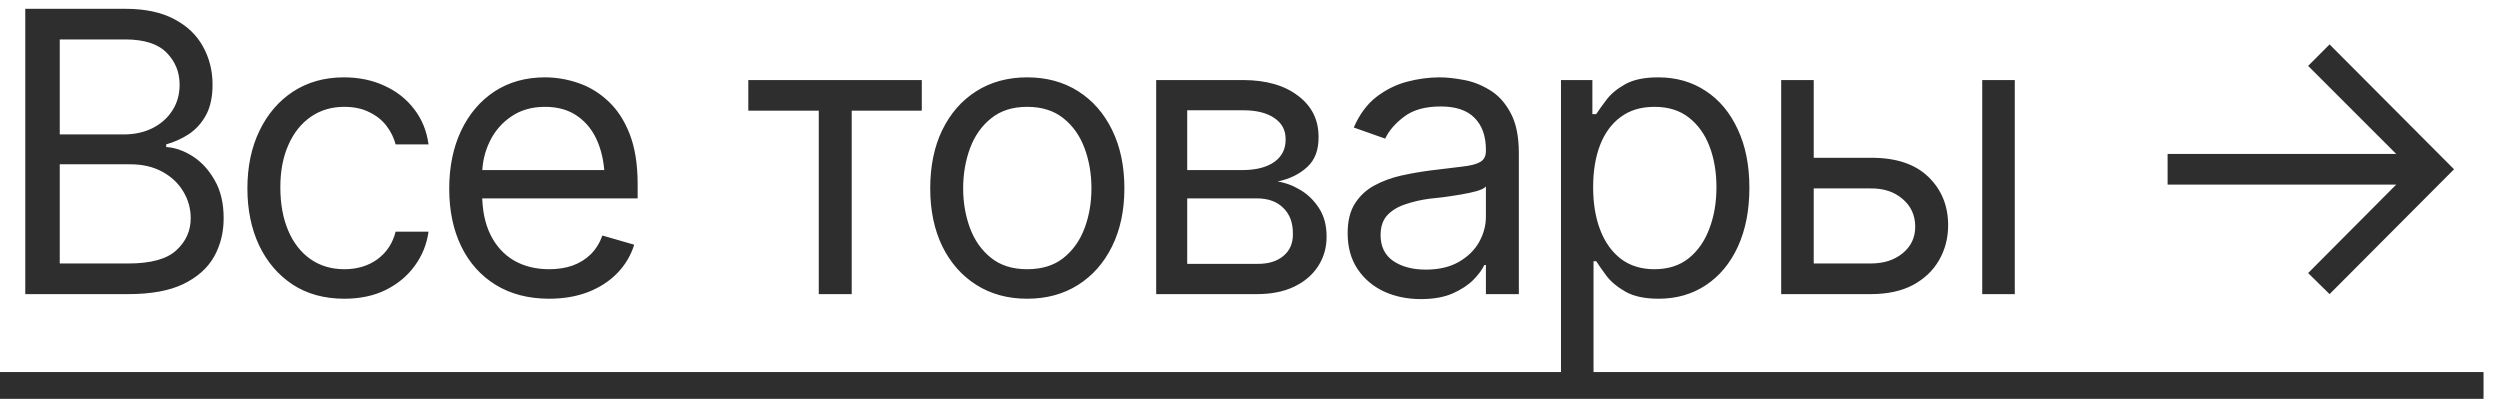 <?xml version="1.0" encoding="UTF-8"?> <svg xmlns="http://www.w3.org/2000/svg" width="102" height="17" viewBox="0 0 102 17" fill="none"> <path d="M1.031 12V0.359H5.109C5.917 0.359 6.583 0.5 7.109 0.781C7.635 1.057 8.026 1.43 8.281 1.898C8.542 2.367 8.672 2.885 8.672 3.453C8.672 3.953 8.583 4.367 8.406 4.695C8.229 5.018 7.997 5.276 7.711 5.469C7.424 5.656 7.115 5.797 6.781 5.891V6C7.141 6.021 7.5 6.146 7.859 6.375C8.219 6.604 8.518 6.93 8.758 7.352C9.003 7.773 9.125 8.292 9.125 8.906C9.125 9.49 8.992 10.016 8.727 10.484C8.461 10.948 8.042 11.318 7.469 11.594C6.901 11.865 6.156 12 5.234 12H1.031ZM2.438 10.75H5.234C6.156 10.75 6.81 10.57 7.195 10.211C7.586 9.852 7.781 9.417 7.781 8.906C7.781 8.51 7.68 8.146 7.477 7.812C7.279 7.479 6.995 7.211 6.625 7.008C6.255 6.805 5.818 6.703 5.312 6.703H2.438V10.75ZM2.438 5.484H5.062C5.484 5.484 5.867 5.401 6.211 5.234C6.555 5.062 6.826 4.826 7.023 4.523C7.227 4.216 7.328 3.859 7.328 3.453C7.328 2.943 7.151 2.508 6.797 2.148C6.443 1.789 5.88 1.609 5.109 1.609H2.438V5.484ZM14.047 12.188C13.234 12.188 12.531 11.995 11.938 11.609C11.349 11.219 10.893 10.685 10.57 10.008C10.253 9.331 10.094 8.557 10.094 7.688C10.094 6.797 10.258 6.013 10.586 5.336C10.914 4.654 11.372 4.12 11.961 3.734C12.555 3.349 13.245 3.156 14.031 3.156C14.646 3.156 15.198 3.271 15.688 3.5C16.182 3.724 16.586 4.042 16.898 4.453C17.216 4.865 17.412 5.344 17.484 5.891H16.141C16.073 5.625 15.95 5.375 15.773 5.141C15.596 4.906 15.362 4.719 15.07 4.578C14.784 4.432 14.443 4.359 14.047 4.359C13.526 4.359 13.07 4.495 12.68 4.766C12.289 5.036 11.984 5.419 11.766 5.914C11.547 6.404 11.438 6.979 11.438 7.641C11.438 8.312 11.544 8.901 11.758 9.406C11.971 9.906 12.273 10.294 12.664 10.57C13.06 10.846 13.521 10.984 14.047 10.984C14.573 10.984 15.023 10.849 15.398 10.578C15.773 10.302 16.021 9.927 16.141 9.453H17.484C17.412 9.969 17.224 10.432 16.922 10.844C16.625 11.255 16.232 11.583 15.742 11.828C15.258 12.068 14.693 12.188 14.047 12.188ZM22.406 12.188C21.568 12.188 20.841 12 20.227 11.625C19.617 11.25 19.148 10.727 18.82 10.055C18.492 9.378 18.328 8.594 18.328 7.703C18.328 6.807 18.49 6.018 18.812 5.336C19.135 4.654 19.588 4.12 20.172 3.734C20.76 3.349 21.448 3.156 22.234 3.156C22.688 3.156 23.138 3.232 23.586 3.383C24.034 3.534 24.44 3.779 24.805 4.117C25.174 4.456 25.469 4.904 25.688 5.461C25.906 6.018 26.016 6.703 26.016 7.516V8.094H19.281V6.938H25.289L24.672 7.375C24.672 6.792 24.581 6.273 24.398 5.82C24.216 5.367 23.943 5.01 23.578 4.75C23.219 4.49 22.771 4.359 22.234 4.359C21.698 4.359 21.237 4.492 20.852 4.758C20.471 5.018 20.18 5.359 19.977 5.781C19.773 6.203 19.672 6.656 19.672 7.141V7.906C19.672 8.568 19.787 9.128 20.016 9.586C20.245 10.044 20.565 10.393 20.977 10.633C21.388 10.867 21.865 10.984 22.406 10.984C22.755 10.984 23.073 10.935 23.359 10.836C23.646 10.732 23.893 10.578 24.102 10.375C24.31 10.167 24.469 9.911 24.578 9.609L25.875 9.984C25.74 10.422 25.51 10.807 25.188 11.141C24.87 11.469 24.474 11.727 24 11.914C23.526 12.096 22.995 12.188 22.406 12.188ZM30.531 4.516V3.266H37.609V4.516H34.75V12H33.406V4.516H30.531ZM41.906 12.188C41.12 12.188 40.43 12 39.836 11.625C39.242 11.25 38.779 10.724 38.445 10.047C38.117 9.37 37.953 8.583 37.953 7.688C37.953 6.776 38.117 5.982 38.445 5.305C38.779 4.622 39.242 4.094 39.836 3.719C40.43 3.344 41.12 3.156 41.906 3.156C42.698 3.156 43.391 3.344 43.984 3.719C44.578 4.094 45.042 4.622 45.375 5.305C45.708 5.982 45.875 6.776 45.875 7.688C45.875 8.583 45.708 9.37 45.375 10.047C45.042 10.724 44.578 11.25 43.984 11.625C43.391 12 42.698 12.188 41.906 12.188ZM41.906 10.984C42.51 10.984 43.005 10.831 43.391 10.523C43.776 10.216 44.062 9.812 44.25 9.312C44.438 8.807 44.531 8.266 44.531 7.688C44.531 7.099 44.438 6.552 44.25 6.047C44.062 5.542 43.776 5.135 43.391 4.828C43.005 4.516 42.51 4.359 41.906 4.359C41.312 4.359 40.823 4.516 40.438 4.828C40.052 5.135 39.766 5.542 39.578 6.047C39.391 6.552 39.297 7.099 39.297 7.688C39.297 8.266 39.391 8.807 39.578 9.312C39.766 9.812 40.052 10.216 40.438 10.523C40.823 10.831 41.312 10.984 41.906 10.984ZM47.172 12V3.266H50.734C51.672 3.271 52.417 3.487 52.969 3.914C53.526 4.336 53.802 4.896 53.797 5.594C53.802 6.125 53.646 6.534 53.328 6.82C53.016 7.107 52.615 7.302 52.125 7.406C52.443 7.453 52.753 7.568 53.055 7.75C53.362 7.932 53.617 8.182 53.82 8.5C54.023 8.812 54.125 9.198 54.125 9.656C54.125 10.104 54.01 10.505 53.781 10.859C53.552 11.213 53.227 11.492 52.805 11.695C52.383 11.898 51.875 12 51.281 12H47.172ZM48.438 10.766H51.281C51.74 10.771 52.099 10.664 52.359 10.445C52.625 10.227 52.755 9.927 52.75 9.547C52.755 9.094 52.625 8.74 52.359 8.484C52.099 8.224 51.74 8.094 51.281 8.094H48.438V10.766ZM48.438 6.938H50.734C51.271 6.932 51.693 6.82 52 6.602C52.307 6.378 52.458 6.073 52.453 5.688C52.458 5.318 52.307 5.029 52 4.82C51.693 4.607 51.271 4.5 50.734 4.5H48.438V6.938ZM57.969 12.203C57.417 12.203 56.914 12.099 56.461 11.891C56.008 11.677 55.648 11.37 55.383 10.969C55.117 10.568 54.984 10.083 54.984 9.516C54.984 9.016 55.083 8.612 55.281 8.305C55.479 7.992 55.742 7.747 56.07 7.57C56.404 7.388 56.768 7.253 57.164 7.164C57.565 7.076 57.969 7.005 58.375 6.953C58.906 6.885 59.336 6.833 59.664 6.797C59.997 6.76 60.24 6.698 60.391 6.609C60.547 6.521 60.625 6.37 60.625 6.156V6.109C60.625 5.552 60.471 5.12 60.164 4.812C59.862 4.5 59.401 4.344 58.781 4.344C58.146 4.344 57.646 4.484 57.281 4.766C56.917 5.042 56.661 5.339 56.516 5.656L55.234 5.203C55.464 4.672 55.768 4.258 56.148 3.961C56.534 3.664 56.95 3.456 57.398 3.336C57.852 3.216 58.297 3.156 58.734 3.156C59.016 3.156 59.339 3.19 59.703 3.258C60.068 3.32 60.422 3.456 60.766 3.664C61.115 3.867 61.401 4.177 61.625 4.594C61.854 5.005 61.969 5.557 61.969 6.25V12H60.625V10.812H60.562C60.474 11 60.323 11.203 60.109 11.422C59.896 11.635 59.612 11.82 59.258 11.977C58.909 12.128 58.479 12.203 57.969 12.203ZM58.172 11C58.703 11 59.151 10.896 59.516 10.688C59.88 10.479 60.156 10.211 60.344 9.883C60.531 9.549 60.625 9.203 60.625 8.844V7.609C60.568 7.677 60.443 7.74 60.25 7.797C60.062 7.849 59.844 7.896 59.594 7.938C59.349 7.979 59.109 8.016 58.875 8.047C58.641 8.073 58.453 8.094 58.312 8.109C57.964 8.156 57.638 8.232 57.336 8.336C57.034 8.435 56.789 8.583 56.602 8.781C56.419 8.979 56.328 9.25 56.328 9.594C56.328 10.057 56.5 10.409 56.844 10.648C57.193 10.883 57.635 11 58.172 11ZM63.688 15.266V3.266H64.969V4.656H65.125C65.224 4.505 65.362 4.312 65.539 4.078C65.716 3.839 65.971 3.625 66.305 3.438C66.638 3.25 67.088 3.156 67.656 3.156C68.391 3.156 69.037 3.341 69.594 3.711C70.151 4.076 70.586 4.596 70.898 5.273C71.216 5.945 71.375 6.74 71.375 7.656C71.375 8.578 71.219 9.38 70.906 10.062C70.594 10.74 70.159 11.263 69.602 11.633C69.044 12.003 68.401 12.188 67.672 12.188C67.115 12.188 66.667 12.094 66.328 11.906C65.99 11.713 65.729 11.497 65.547 11.258C65.365 11.013 65.224 10.812 65.125 10.656H65.016V15.266H63.688ZM67.5 10.984C68.057 10.984 68.523 10.836 68.898 10.539C69.273 10.237 69.555 9.833 69.742 9.328C69.935 8.823 70.031 8.26 70.031 7.641C70.031 7.026 69.938 6.471 69.75 5.977C69.562 5.482 69.281 5.089 68.906 4.797C68.537 4.505 68.068 4.359 67.5 4.359C66.953 4.359 66.495 4.497 66.125 4.773C65.755 5.044 65.474 5.427 65.281 5.922C65.094 6.411 65 6.984 65 7.641C65 8.297 65.096 8.878 65.289 9.383C65.482 9.883 65.763 10.276 66.133 10.562C66.508 10.844 66.963 10.984 67.5 10.984ZM73.828 6.438H76.328C77.349 6.432 78.13 6.69 78.672 7.211C79.213 7.732 79.484 8.391 79.484 9.188C79.484 9.708 79.362 10.182 79.117 10.609C78.878 11.031 78.523 11.37 78.055 11.625C77.586 11.875 77.01 12 76.328 12H72.672V3.266H74V10.75H76.328C76.854 10.75 77.287 10.612 77.625 10.336C77.969 10.055 78.141 9.693 78.141 9.25C78.141 8.786 77.969 8.409 77.625 8.117C77.287 7.826 76.854 7.682 76.328 7.688H73.828V6.438ZM80.875 12V3.266H82.203V12H80.875ZM95.047 12L94.172 11.141L97.766 7.531H88.438V6.281H97.766L94.172 2.688L95.047 1.812L100.125 6.906L95.047 12Z" fill="#2E2E2E"></path> <path d="M0 15.18H101.328V16.273H0V15.18Z" fill="#2E2E2E"></path> </svg> 